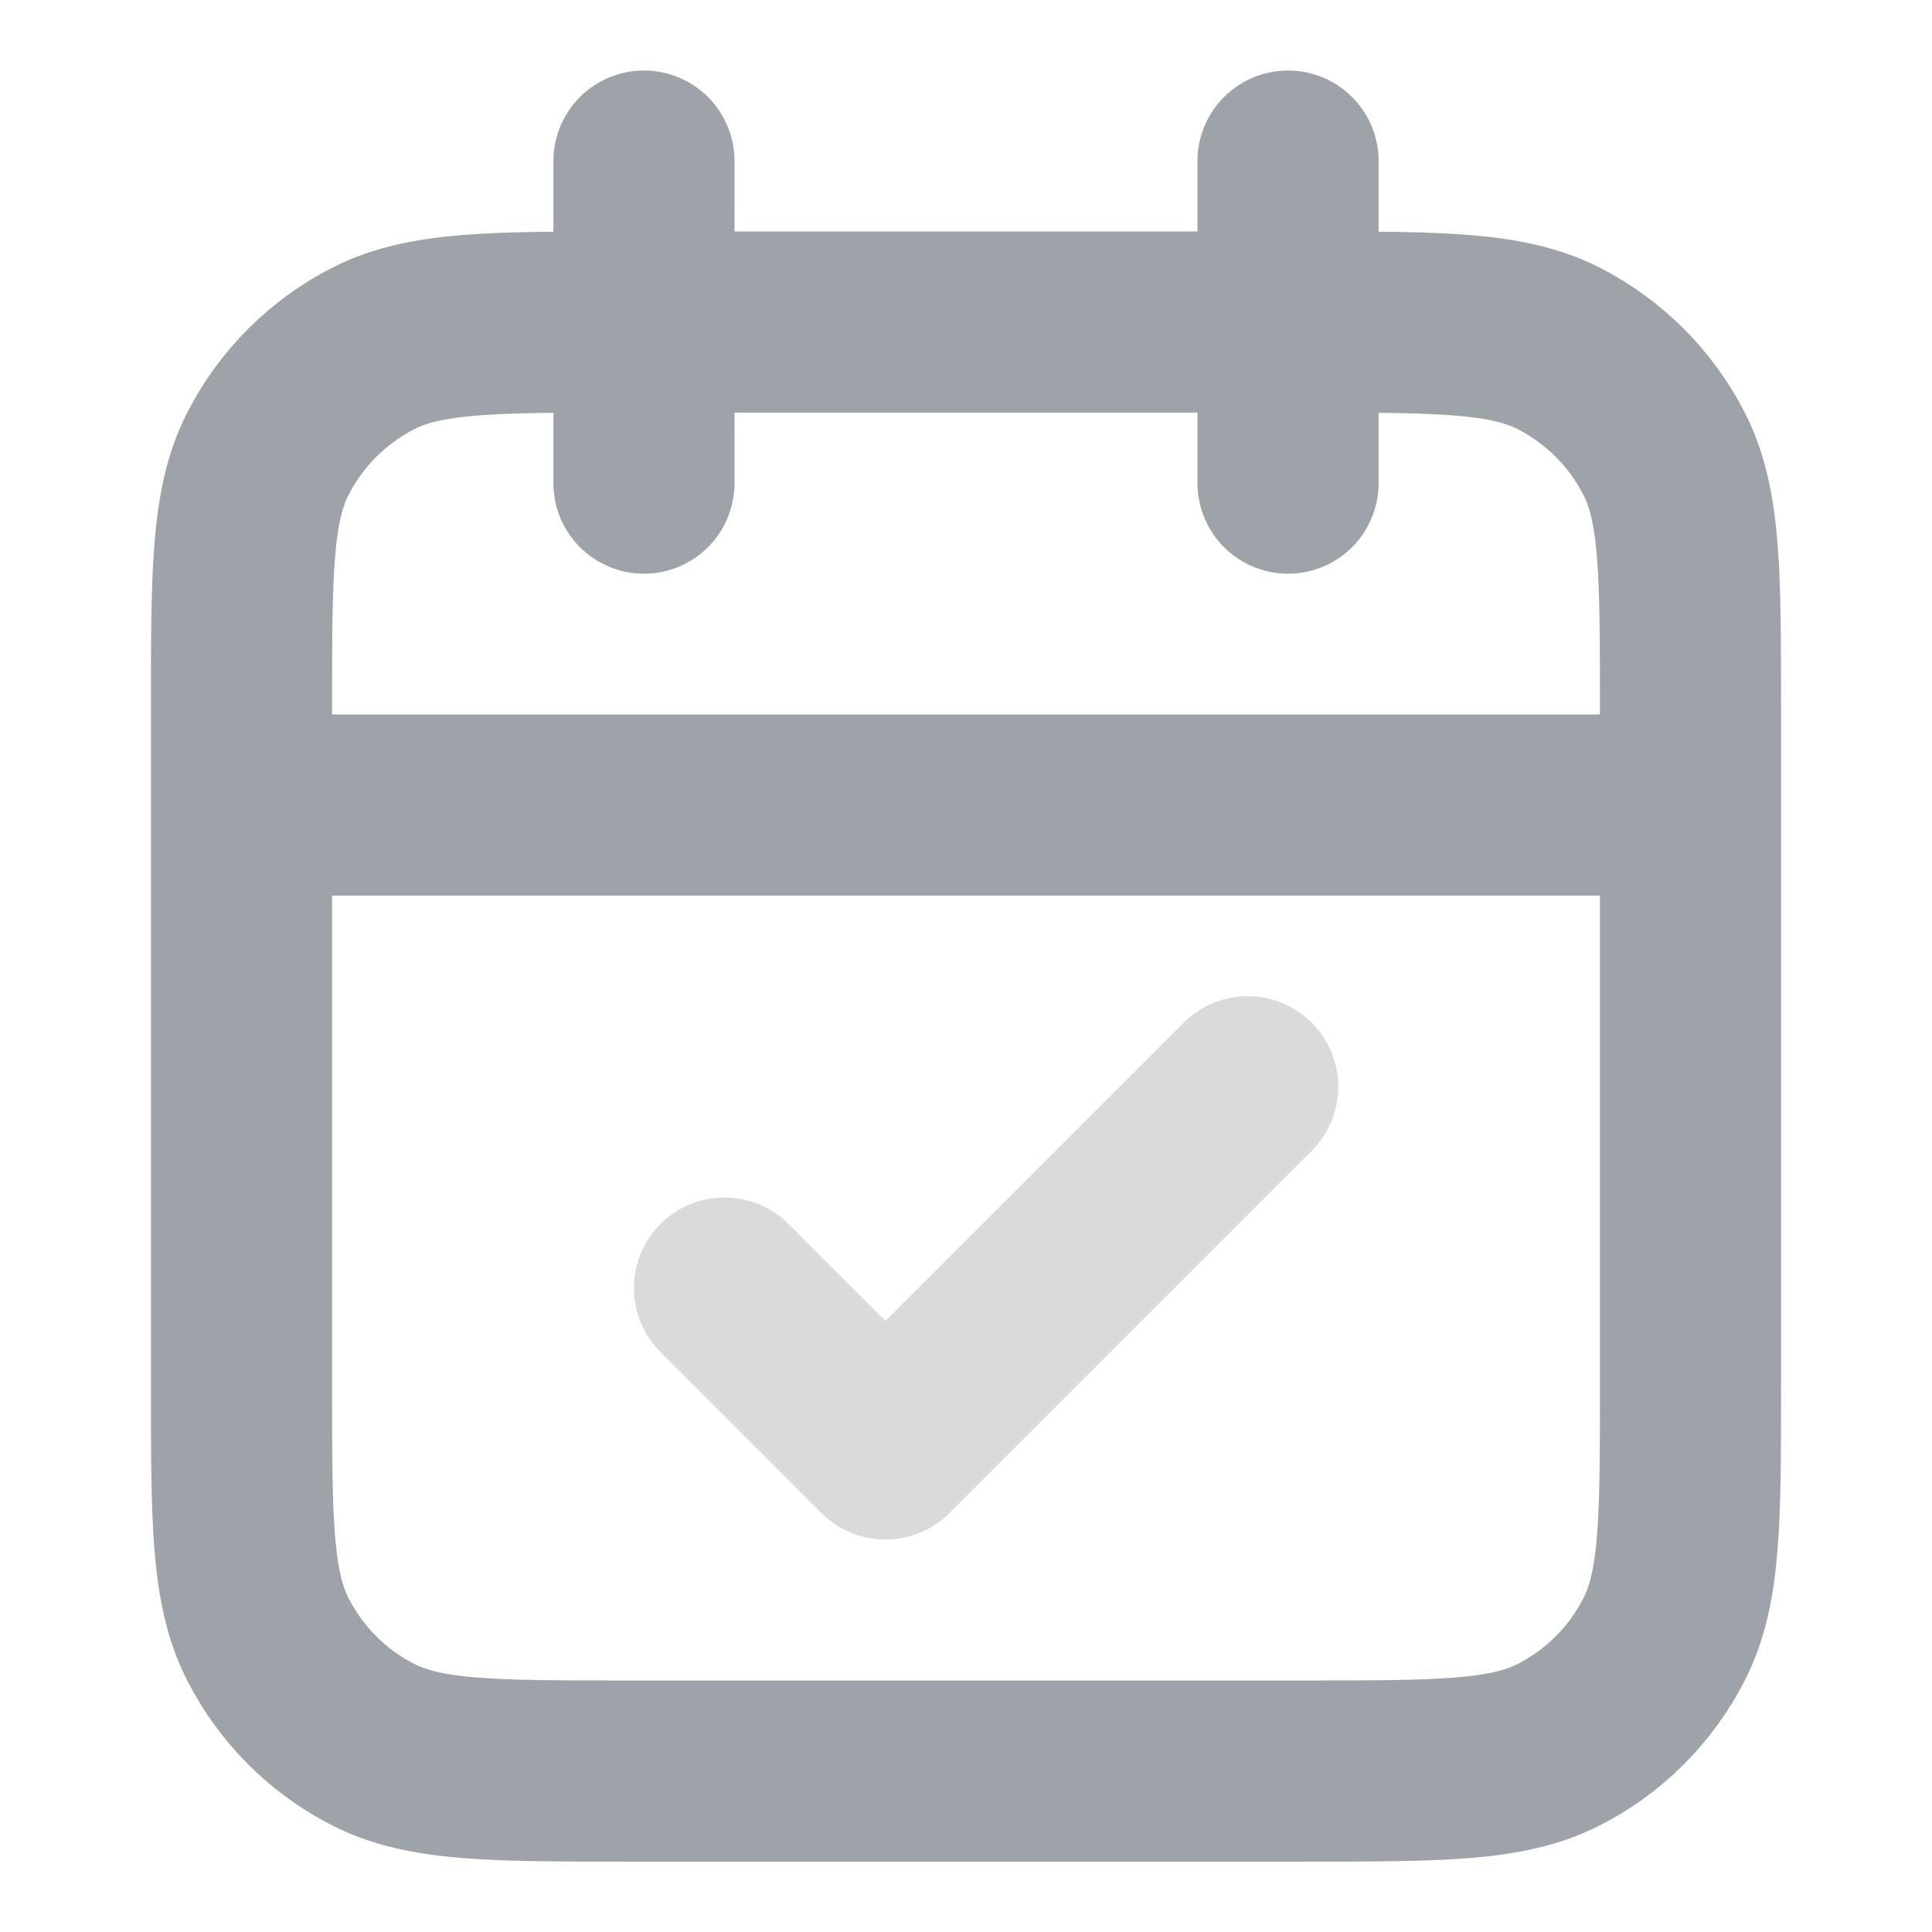 <svg width="16" height="16" viewBox="0 0 16 16" fill="none" xmlns="http://www.w3.org/2000/svg">
<path opacity="0.4" d="M6 10.667L7.333 12L10.333 9" stroke="#9EA2A9" stroke-width="1.5" stroke-linecap="round" stroke-linejoin="round"/>
<path d="M14 6.667H2M10.667 1.334V4.001M5.333 1.334V4.001M5.2 14.667H10.8C11.92 14.667 12.48 14.667 12.908 14.449C13.284 14.258 13.59 13.952 13.782 13.575C14 13.148 14 12.587 14 11.467V5.867C14 4.747 14 4.187 13.782 3.759C13.59 3.383 13.284 3.077 12.908 2.885C12.48 2.667 11.92 2.667 10.8 2.667H5.2C4.08 2.667 3.52 2.667 3.092 2.885C2.716 3.077 2.41 3.383 2.218 3.759C2 4.187 2 4.747 2 5.867V11.467C2 12.587 2 13.148 2.218 13.575C2.41 13.952 2.716 14.258 3.092 14.449C3.52 14.667 4.08 14.667 5.2 14.667Z" stroke="#9EA2A9" stroke-width="1.5" stroke-linecap="round" stroke-linejoin="round"/>
</svg>
